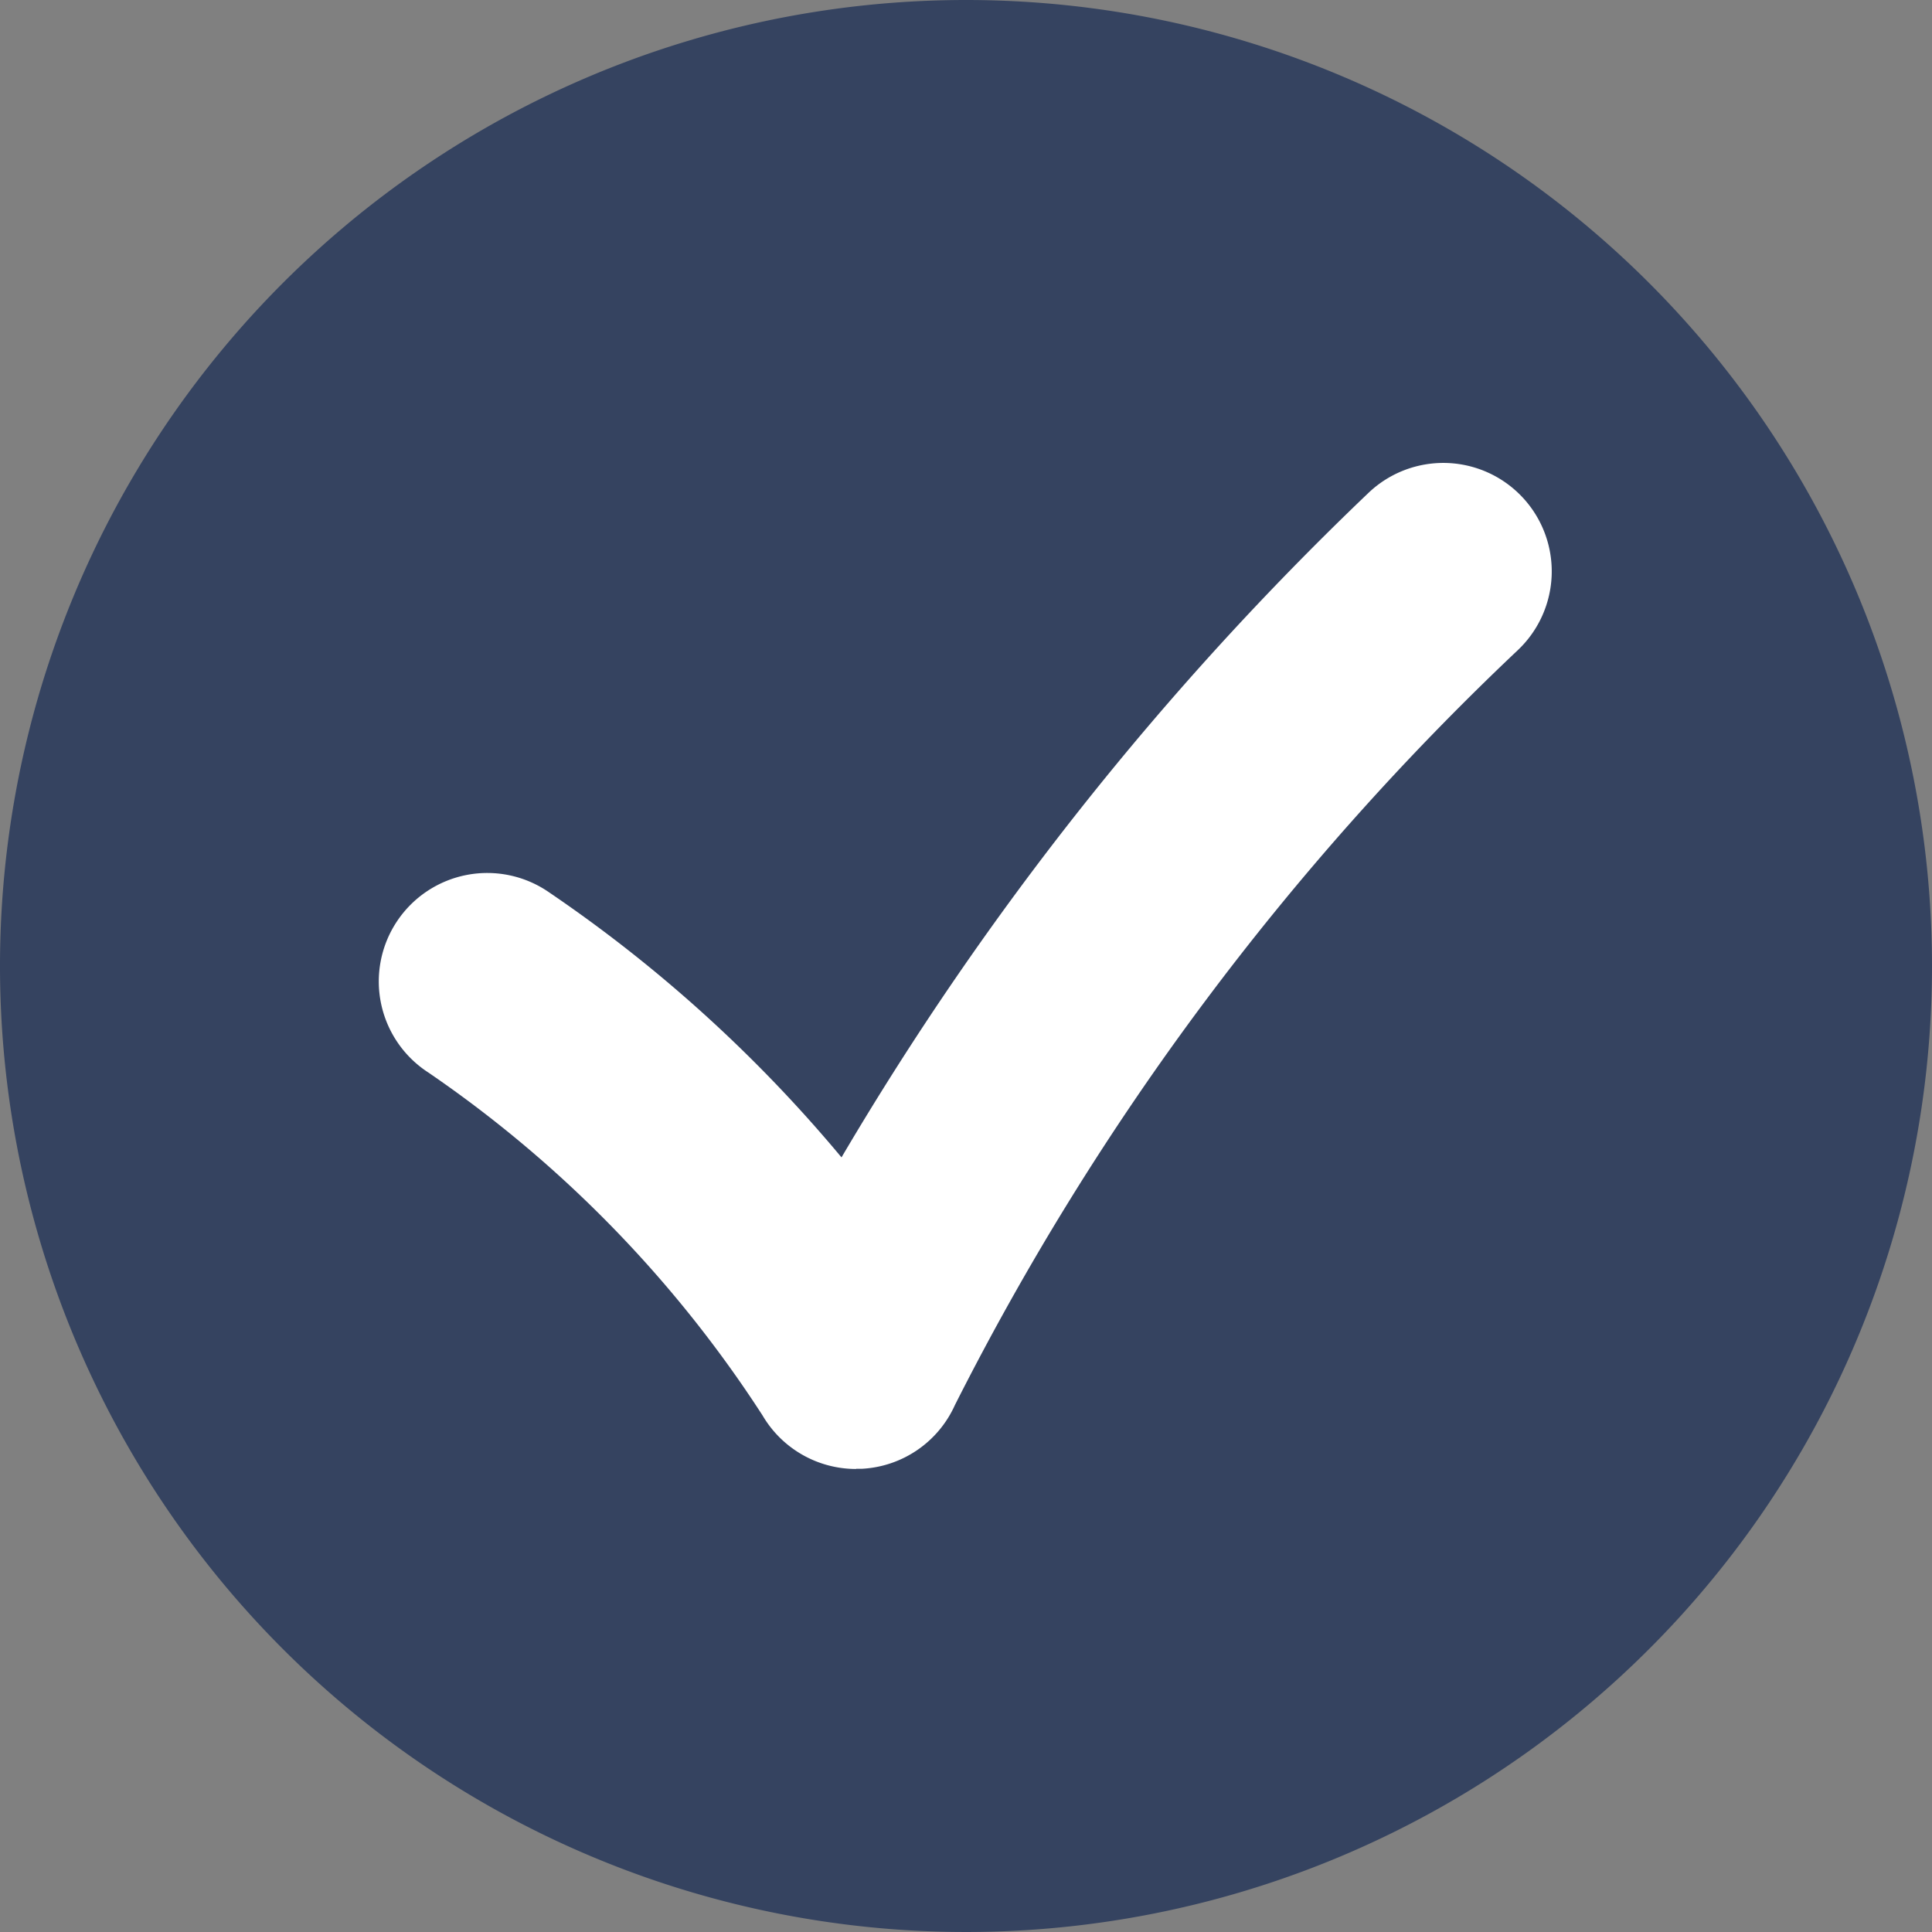 <svg id="mobile-whoisatrisk-bullet-icn-1" xmlns="http://www.w3.org/2000/svg" xmlns:xlink="http://www.w3.org/1999/xlink" width="50" height="50" viewBox="0 0 50 50">
  <rect x="0" y="0" width="50" height="50" fill="#808080" stroke="none"/>
  <defs>
    <clipPath id="clip-path">
      <rect id="Rectangle_582" data-name="Rectangle 582" width="50" height="50" fill="none"/>
    </clipPath>
  </defs>
  <g id="Group_403" data-name="Group 403" transform="translate(0 0)" clip-path="url(#clip-path)">
    <path id="Path_790" data-name="Path 790" d="M50,25A25,25,0,1,1,25,0,25,25,0,0,1,50,25" transform="translate(0 0)" fill="#354360"/>
    <path id="Path_791" data-name="Path 791" d="M19.327,34.574a2.806,2.806,0,0,1-2.419-1.385,31.4,31.4,0,0,0-8.649-8.875,2.807,2.807,0,1,1,3.122-4.665,36.642,36.642,0,0,1,7.57,6.861,79.609,79.609,0,0,1,13.641-17.2,2.806,2.806,0,1,1,3.867,4.068A70.727,70.727,0,0,0,21.885,32.922a2.8,2.8,0,0,1-2.408,1.647c-.051,0-.1,0-.15,0" transform="translate(2.827 3.443)" fill="#fff"/>
  </g>
</svg>
